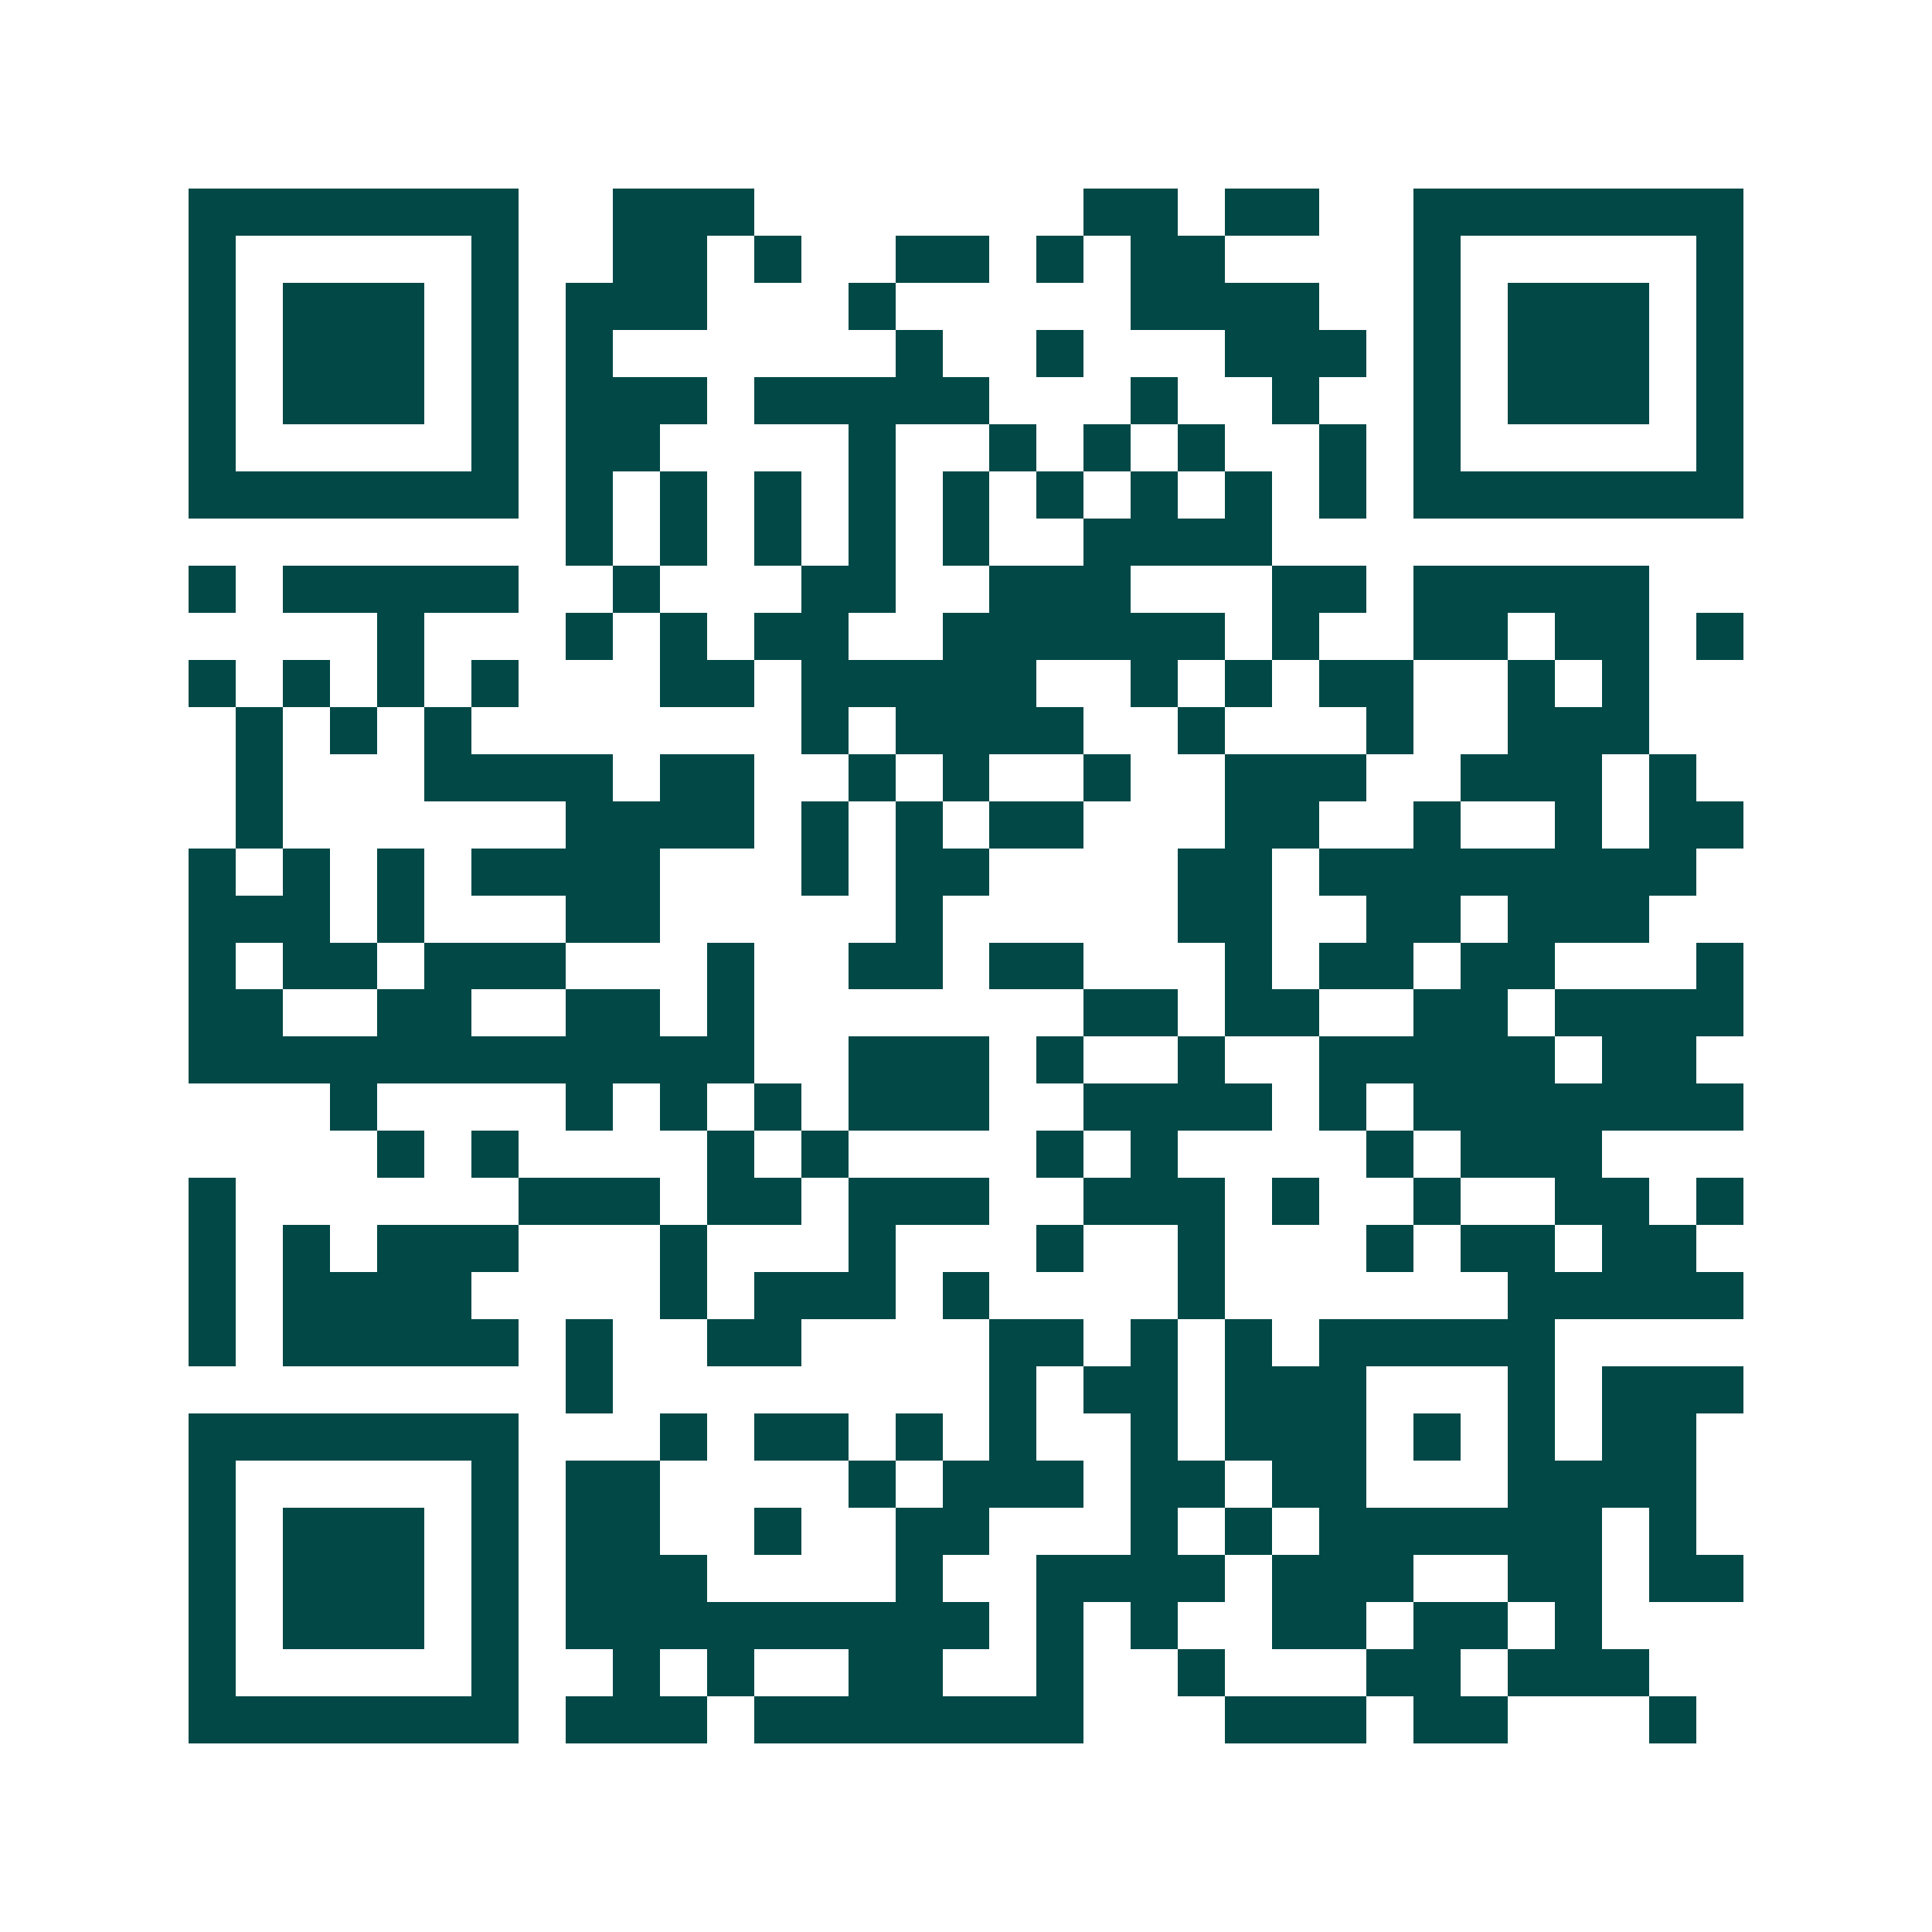 <svg xmlns="http://www.w3.org/2000/svg" width="200" height="200" viewBox="0 0 41 41" shape-rendering="crispEdges"><path fill="#ffffff" d="M0 0h41v41H0z"/><path stroke="#014847" d="M4 4.5h7m2 0h3m7 0h2m1 0h2m2 0h7M4 5.5h1m5 0h1m2 0h2m1 0h1m2 0h2m1 0h1m1 0h2m4 0h1m5 0h1M4 6.5h1m1 0h3m1 0h1m1 0h3m3 0h1m5 0h4m2 0h1m1 0h3m1 0h1M4 7.5h1m1 0h3m1 0h1m1 0h1m6 0h1m2 0h1m3 0h3m1 0h1m1 0h3m1 0h1M4 8.5h1m1 0h3m1 0h1m1 0h3m1 0h5m3 0h1m2 0h1m2 0h1m1 0h3m1 0h1M4 9.5h1m5 0h1m1 0h2m4 0h1m2 0h1m1 0h1m1 0h1m2 0h1m1 0h1m5 0h1M4 10.5h7m1 0h1m1 0h1m1 0h1m1 0h1m1 0h1m1 0h1m1 0h1m1 0h1m1 0h1m1 0h7M12 11.5h1m1 0h1m1 0h1m1 0h1m1 0h1m2 0h4M4 12.5h1m1 0h5m2 0h1m3 0h2m2 0h3m3 0h2m1 0h5M8 13.5h1m3 0h1m1 0h1m1 0h2m2 0h6m1 0h1m2 0h2m1 0h2m1 0h1M4 14.5h1m1 0h1m1 0h1m1 0h1m3 0h2m1 0h5m2 0h1m1 0h1m1 0h2m2 0h1m1 0h1M5 15.5h1m1 0h1m1 0h1m7 0h1m1 0h4m2 0h1m3 0h1m2 0h3M5 16.5h1m3 0h4m1 0h2m2 0h1m1 0h1m2 0h1m2 0h3m2 0h3m1 0h1M5 17.5h1m6 0h4m1 0h1m1 0h1m1 0h2m3 0h2m2 0h1m2 0h1m1 0h2M4 18.5h1m1 0h1m1 0h1m1 0h4m3 0h1m1 0h2m4 0h2m1 0h8M4 19.5h3m1 0h1m3 0h2m5 0h1m5 0h2m2 0h2m1 0h3M4 20.5h1m1 0h2m1 0h3m3 0h1m2 0h2m1 0h2m3 0h1m1 0h2m1 0h2m3 0h1M4 21.5h2m2 0h2m2 0h2m1 0h1m7 0h2m1 0h2m2 0h2m1 0h4M4 22.5h12m2 0h3m1 0h1m2 0h1m2 0h5m1 0h2M7 23.5h1m4 0h1m1 0h1m1 0h1m1 0h3m2 0h4m1 0h1m1 0h7M8 24.5h1m1 0h1m4 0h1m1 0h1m4 0h1m1 0h1m4 0h1m1 0h3M4 25.5h1m6 0h3m1 0h2m1 0h3m2 0h3m1 0h1m2 0h1m2 0h2m1 0h1M4 26.5h1m1 0h1m1 0h3m3 0h1m3 0h1m3 0h1m2 0h1m3 0h1m1 0h2m1 0h2M4 27.5h1m1 0h4m4 0h1m1 0h3m1 0h1m4 0h1m6 0h5M4 28.5h1m1 0h5m1 0h1m2 0h2m4 0h2m1 0h1m1 0h1m1 0h5M12 29.5h1m8 0h1m1 0h2m1 0h3m3 0h1m1 0h3M4 30.5h7m3 0h1m1 0h2m1 0h1m1 0h1m2 0h1m1 0h3m1 0h1m1 0h1m1 0h2M4 31.5h1m5 0h1m1 0h2m4 0h1m1 0h3m1 0h2m1 0h2m3 0h4M4 32.5h1m1 0h3m1 0h1m1 0h2m2 0h1m2 0h2m3 0h1m1 0h1m1 0h6m1 0h1M4 33.5h1m1 0h3m1 0h1m1 0h3m4 0h1m2 0h4m1 0h3m2 0h2m1 0h2M4 34.5h1m1 0h3m1 0h1m1 0h9m1 0h1m1 0h1m2 0h2m1 0h2m1 0h1M4 35.5h1m5 0h1m2 0h1m1 0h1m2 0h2m2 0h1m2 0h1m3 0h2m1 0h3M4 36.5h7m1 0h3m1 0h7m3 0h3m1 0h2m3 0h1"/></svg>
